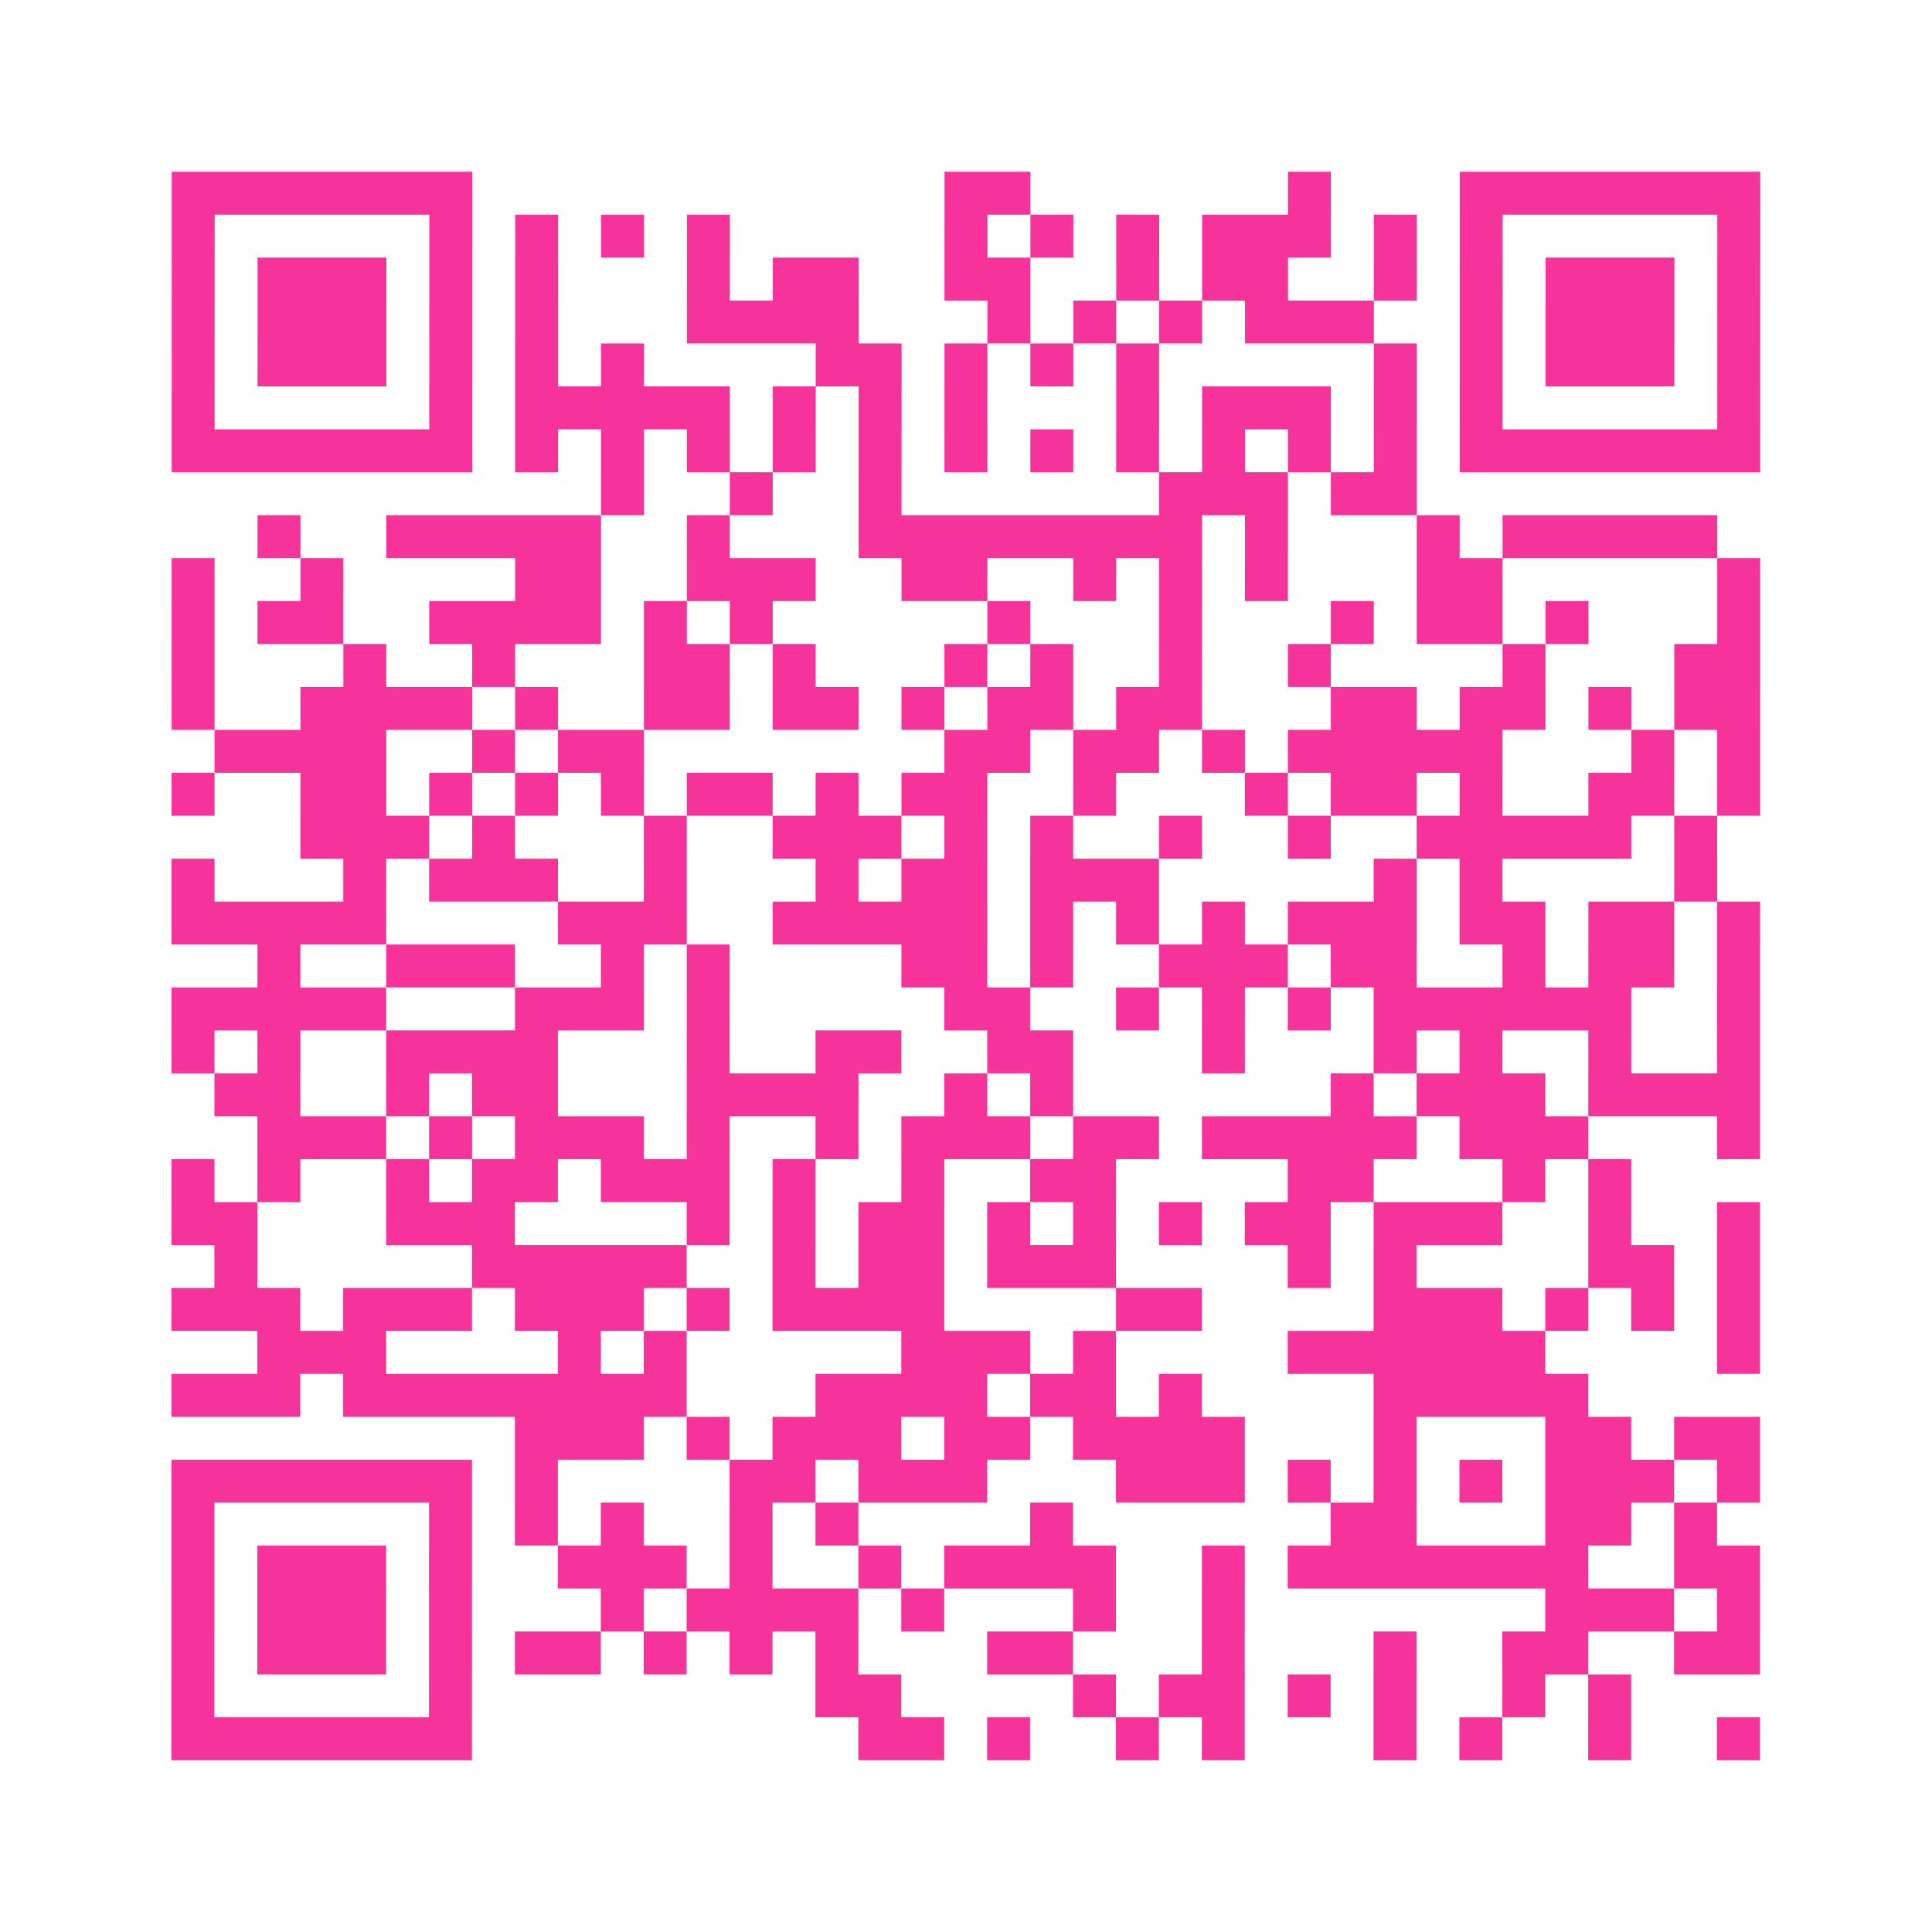 <?xml version="1.0" encoding="UTF-8"?>
<svg xmlns="http://www.w3.org/2000/svg" viewBox="0 0 45 45" class="pyqrcode"><path fill="transparent" d="M0 0h45v45h-45z"/><path stroke="#f6339b" class="pyqrline" d="M4 4.5h7m11 0h2m6 0h1m3 0h7m-37 1h1m5 0h1m1 0h1m1 0h1m1 0h1m5 0h1m1 0h1m1 0h1m1 0h3m1 0h1m1 0h1m5 0h1m-37 1h1m1 0h3m1 0h1m1 0h1m3 0h1m1 0h2m2 0h2m2 0h1m1 0h2m2 0h1m1 0h1m1 0h3m1 0h1m-37 1h1m1 0h3m1 0h1m1 0h1m3 0h4m3 0h1m1 0h1m1 0h1m1 0h3m2 0h1m1 0h3m1 0h1m-37 1h1m1 0h3m1 0h1m1 0h1m1 0h1m4 0h2m1 0h1m1 0h1m1 0h1m5 0h1m1 0h1m1 0h3m1 0h1m-37 1h1m5 0h1m1 0h5m1 0h1m1 0h1m1 0h1m3 0h1m1 0h3m1 0h1m1 0h1m5 0h1m-37 1h7m1 0h1m1 0h1m1 0h1m1 0h1m1 0h1m1 0h1m1 0h1m1 0h1m1 0h1m1 0h1m1 0h1m1 0h7m-27 1h1m2 0h1m2 0h1m6 0h3m1 0h2m-27 1h1m2 0h5m2 0h1m3 0h8m1 0h1m3 0h1m1 0h5m-36 1h1m2 0h1m4 0h2m2 0h3m2 0h2m2 0h1m1 0h1m1 0h1m3 0h2m5 0h1m-37 1h1m1 0h2m2 0h4m1 0h1m1 0h1m5 0h1m3 0h1m3 0h1m1 0h2m1 0h1m3 0h1m-37 1h1m3 0h1m2 0h1m3 0h2m1 0h1m3 0h1m1 0h1m2 0h1m2 0h1m4 0h1m3 0h2m-37 1h1m2 0h4m1 0h1m2 0h2m1 0h2m1 0h1m1 0h2m1 0h2m3 0h2m1 0h2m1 0h1m1 0h2m-36 1h4m2 0h1m1 0h2m7 0h2m1 0h2m1 0h1m1 0h5m3 0h1m1 0h1m-37 1h1m2 0h2m1 0h1m1 0h1m1 0h1m1 0h2m1 0h1m1 0h2m2 0h1m3 0h1m1 0h2m1 0h1m2 0h2m1 0h1m-34 1h3m1 0h1m3 0h1m2 0h3m1 0h1m1 0h1m2 0h1m2 0h1m2 0h5m1 0h1m-36 1h1m3 0h1m1 0h3m2 0h1m3 0h1m1 0h2m1 0h3m5 0h1m1 0h1m4 0h1m-36 1h5m4 0h3m2 0h5m1 0h1m1 0h1m1 0h1m1 0h3m1 0h2m1 0h2m1 0h1m-35 1h1m2 0h3m2 0h1m1 0h1m4 0h2m1 0h1m2 0h3m1 0h2m2 0h1m1 0h2m1 0h1m-37 1h5m3 0h3m1 0h1m5 0h2m2 0h1m1 0h1m1 0h1m1 0h6m2 0h1m-37 1h1m1 0h1m2 0h4m3 0h1m2 0h2m2 0h2m3 0h1m3 0h1m1 0h1m2 0h1m2 0h1m-36 1h2m2 0h1m1 0h2m3 0h4m2 0h1m1 0h1m6 0h1m1 0h3m1 0h4m-35 1h3m1 0h1m1 0h3m1 0h1m2 0h1m1 0h3m1 0h2m1 0h5m1 0h3m3 0h1m-37 1h1m1 0h1m2 0h1m1 0h2m1 0h3m1 0h1m2 0h1m2 0h2m4 0h2m3 0h1m1 0h1m-34 1h2m3 0h3m4 0h1m1 0h1m1 0h2m1 0h1m1 0h1m1 0h1m1 0h2m1 0h3m2 0h1m2 0h1m-36 1h1m5 0h5m2 0h1m1 0h2m1 0h3m4 0h1m1 0h1m4 0h2m1 0h1m-37 1h3m1 0h3m1 0h3m1 0h1m1 0h4m4 0h2m4 0h3m1 0h1m1 0h1m1 0h1m-35 1h3m4 0h1m1 0h1m5 0h3m1 0h1m4 0h6m4 0h1m-37 1h3m1 0h8m3 0h4m1 0h2m1 0h1m4 0h5m-25 1h3m1 0h1m1 0h3m1 0h2m1 0h4m3 0h1m3 0h2m1 0h2m-37 1h7m1 0h1m4 0h2m1 0h3m3 0h3m1 0h1m1 0h1m1 0h1m1 0h3m1 0h1m-37 1h1m5 0h1m1 0h1m1 0h1m2 0h1m1 0h1m4 0h1m6 0h2m3 0h2m1 0h1m-36 1h1m1 0h3m1 0h1m2 0h3m1 0h1m2 0h1m1 0h4m2 0h1m1 0h7m2 0h2m-37 1h1m1 0h3m1 0h1m3 0h1m1 0h4m1 0h1m3 0h1m2 0h1m7 0h3m1 0h1m-37 1h1m1 0h3m1 0h1m1 0h2m1 0h1m1 0h1m1 0h1m3 0h2m3 0h1m3 0h1m2 0h2m2 0h2m-37 1h1m5 0h1m8 0h2m4 0h1m1 0h2m1 0h1m1 0h1m2 0h1m1 0h1m-34 1h7m9 0h2m1 0h1m2 0h1m1 0h1m3 0h1m1 0h1m2 0h1m2 0h1"/></svg>
